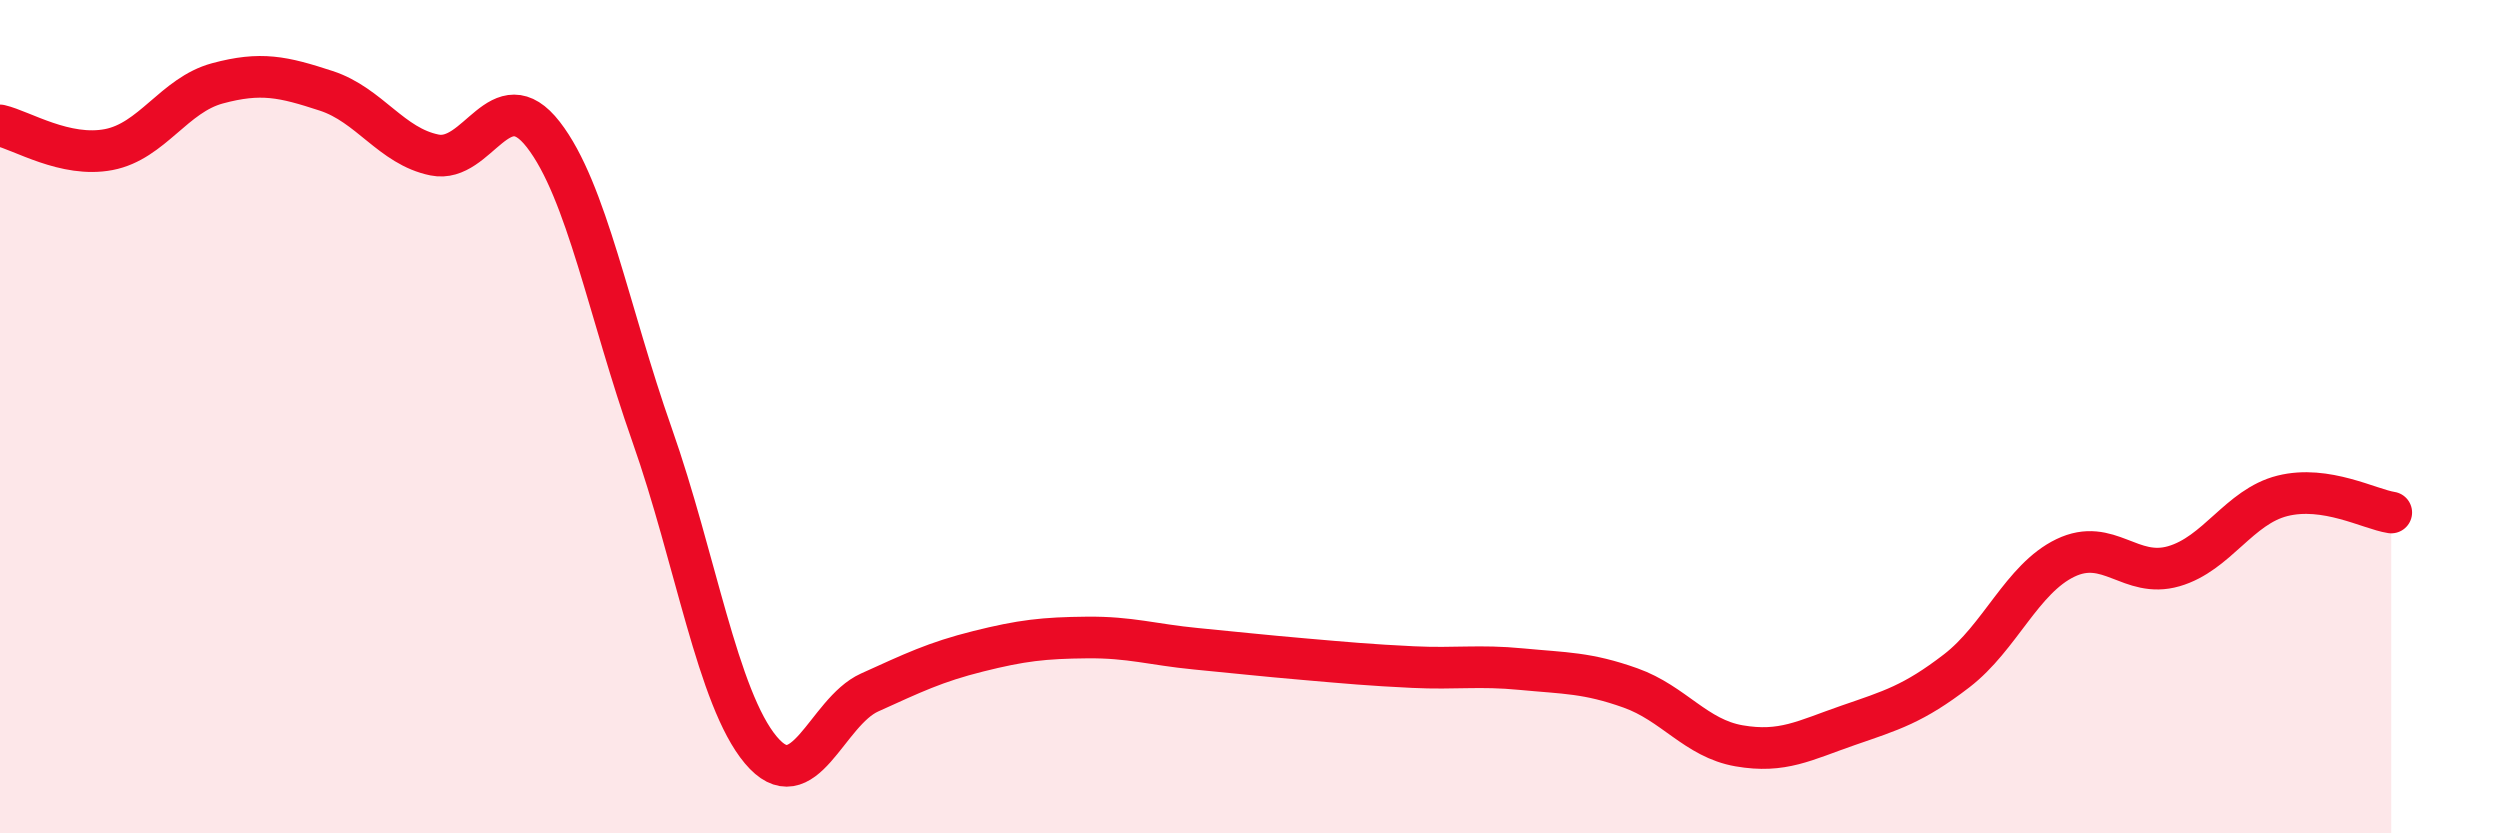 
    <svg width="60" height="20" viewBox="0 0 60 20" xmlns="http://www.w3.org/2000/svg">
      <path
        d="M 0,3.01 C 0.52,3.13 1.57,3.79 2.61,3.59 C 3.65,3.39 4.18,2.28 5.22,2 C 6.26,1.72 6.79,1.84 7.83,2.18 C 8.87,2.52 9.39,3.51 10.43,3.72 C 11.47,3.93 12,1.89 13.04,3.23 C 14.08,4.57 14.61,7.49 15.65,10.44 C 16.69,13.39 17.22,16.76 18.26,18 C 19.3,19.24 19.83,17.09 20.87,16.62 C 21.91,16.15 22.44,15.89 23.48,15.63 C 24.52,15.37 25.05,15.31 26.09,15.3 C 27.13,15.29 27.66,15.47 28.7,15.57 C 29.74,15.67 30.26,15.73 31.3,15.82 C 32.34,15.91 32.87,15.96 33.91,16.01 C 34.95,16.06 35.48,15.96 36.52,16.06 C 37.56,16.16 38.09,16.14 39.13,16.51 C 40.17,16.88 40.7,17.72 41.74,17.9 C 42.78,18.08 43.31,17.77 44.35,17.41 C 45.39,17.05 45.92,16.9 46.96,16.1 C 48,15.3 48.53,13.89 49.57,13.39 C 50.61,12.89 51.13,13.89 52.17,13.59 C 53.21,13.29 53.74,12.16 54.78,11.9 C 55.82,11.64 56.87,12.22 57.39,12.3L57.39 20L0 20Z"
        fill="#EB0A25"
        opacity="0.1"
        stroke-linecap="round"
        stroke-linejoin="round"
      />
      <path
        d="M 0,3.01 C 0.52,3.13 1.57,3.79 2.61,3.59 C 3.65,3.39 4.18,2.28 5.22,2 C 6.26,1.72 6.79,1.84 7.83,2.18 C 8.87,2.52 9.39,3.51 10.43,3.72 C 11.47,3.93 12,1.89 13.04,3.23 C 14.08,4.57 14.61,7.49 15.65,10.44 C 16.69,13.39 17.22,16.76 18.26,18 C 19.3,19.24 19.83,17.09 20.87,16.62 C 21.91,16.15 22.44,15.89 23.48,15.63 C 24.52,15.37 25.05,15.31 26.09,15.3 C 27.13,15.29 27.66,15.47 28.7,15.57 C 29.74,15.67 30.26,15.73 31.3,15.82 C 32.34,15.91 32.87,15.96 33.91,16.01 C 34.95,16.06 35.48,15.96 36.52,16.06 C 37.56,16.16 38.09,16.14 39.13,16.51 C 40.17,16.88 40.7,17.72 41.74,17.9 C 42.78,18.08 43.31,17.77 44.35,17.41 C 45.39,17.05 45.92,16.9 46.96,16.1 C 48,15.3 48.53,13.89 49.57,13.39 C 50.61,12.89 51.13,13.89 52.17,13.59 C 53.21,13.29 53.74,12.16 54.78,11.9 C 55.82,11.64 56.87,12.22 57.39,12.3"
        stroke="#EB0A25"
        stroke-width="1"
        fill="none"
        stroke-linecap="round"
        stroke-linejoin="round"
      />
    </svg>
  